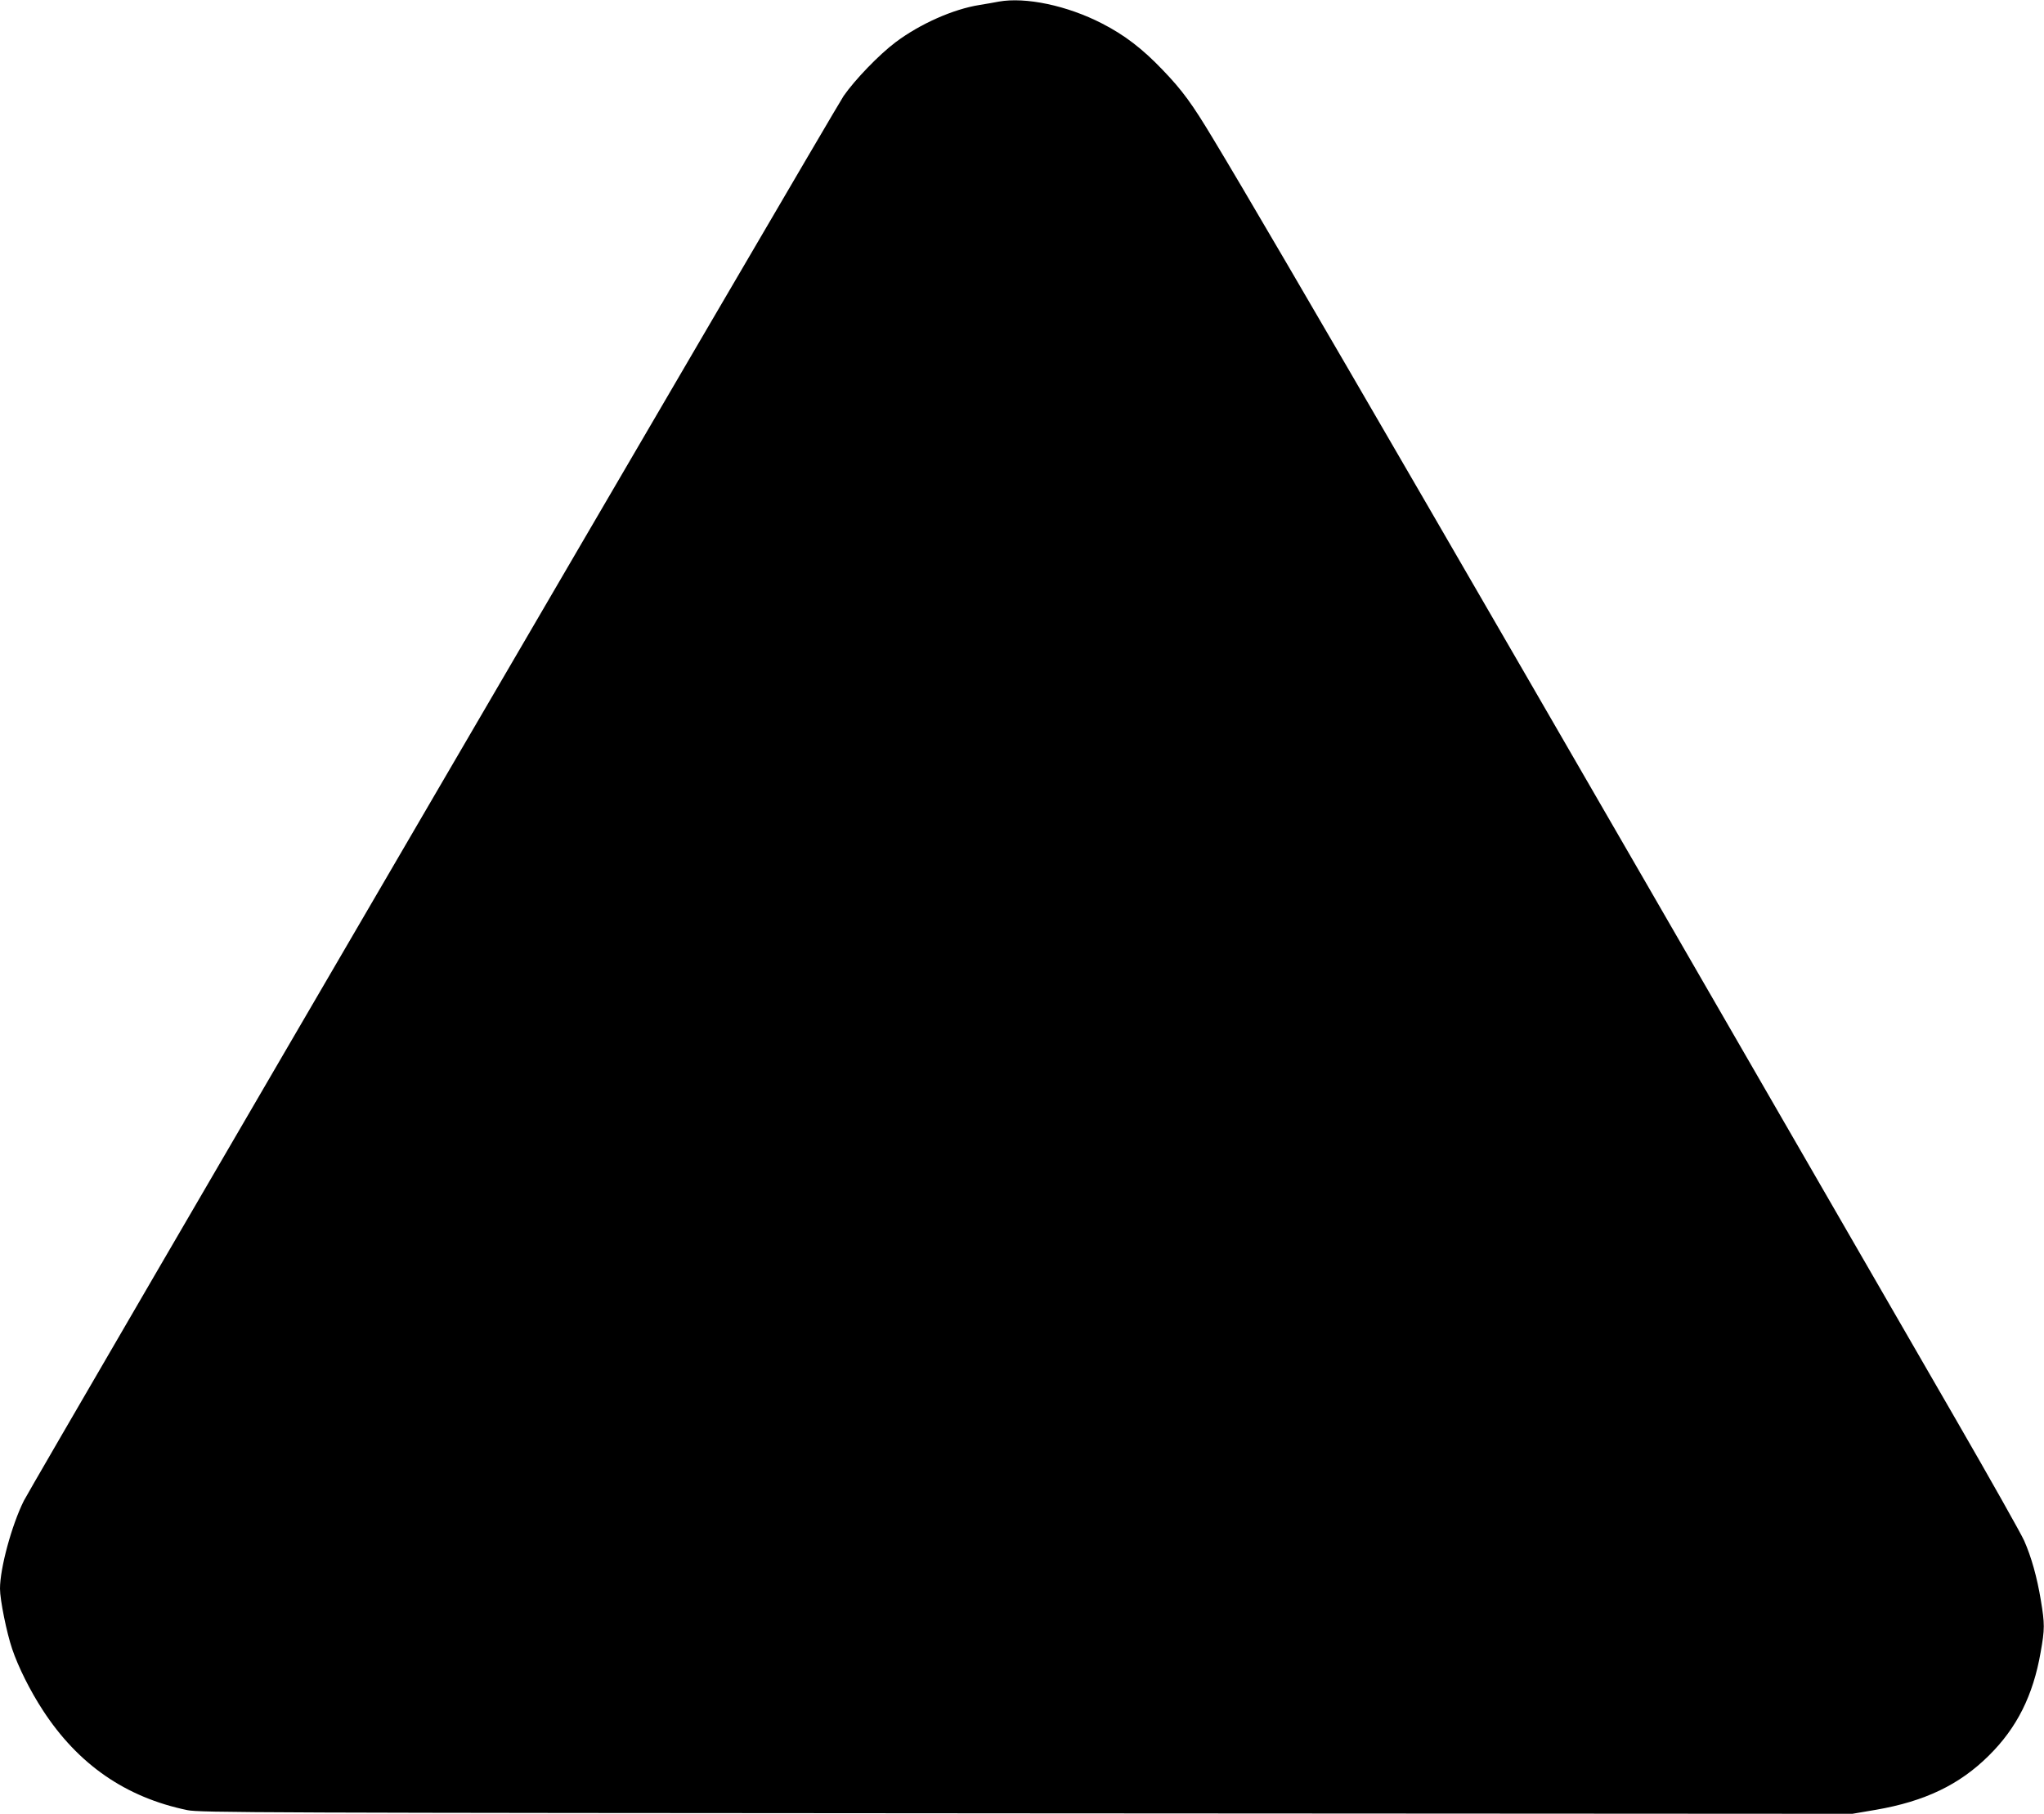 <?xml version="1.0" standalone="no"?>
<!DOCTYPE svg PUBLIC "-//W3C//DTD SVG 20010904//EN"
 "http://www.w3.org/TR/2001/REC-SVG-20010904/DTD/svg10.dtd">
<svg version="1.0" xmlns="http://www.w3.org/2000/svg"
 width="1280pt" height="1136pt" viewBox="0 0 1280 1136"
 preserveAspectRatio="xMidYMid meet">
<g transform="translate(0,1136) scale(0.1,-0.1)"
fill="#000000" stroke="none">
<path d="M6255 11350 c-27 -5 -81 -15 -120 -21 -166 -26 -374 -119 -526 -233
-104 -78 -256 -236 -326 -337 -60 -88 -5079 -8690 -5134 -8799 -76 -153 -149
-422 -149 -550 0 -71 42 -277 76 -377 38 -113 113 -263 192 -384 221 -340 519
-546 905 -626 77 -16 430 -17 5255 -20 l5172 -3 147 25 c307 53 524 157 708
340 175 173 277 376 324 647 26 145 26 177 1 327 -24 144 -59 269 -104 371
-18 41 -212 386 -431 765 -3004 5206 -4282 7410 -4647 8014 -132 220 -193 304
-317 433 -126 132 -239 219 -380 291 -217 112 -478 167 -646 137z"/>
</g>
</svg>
